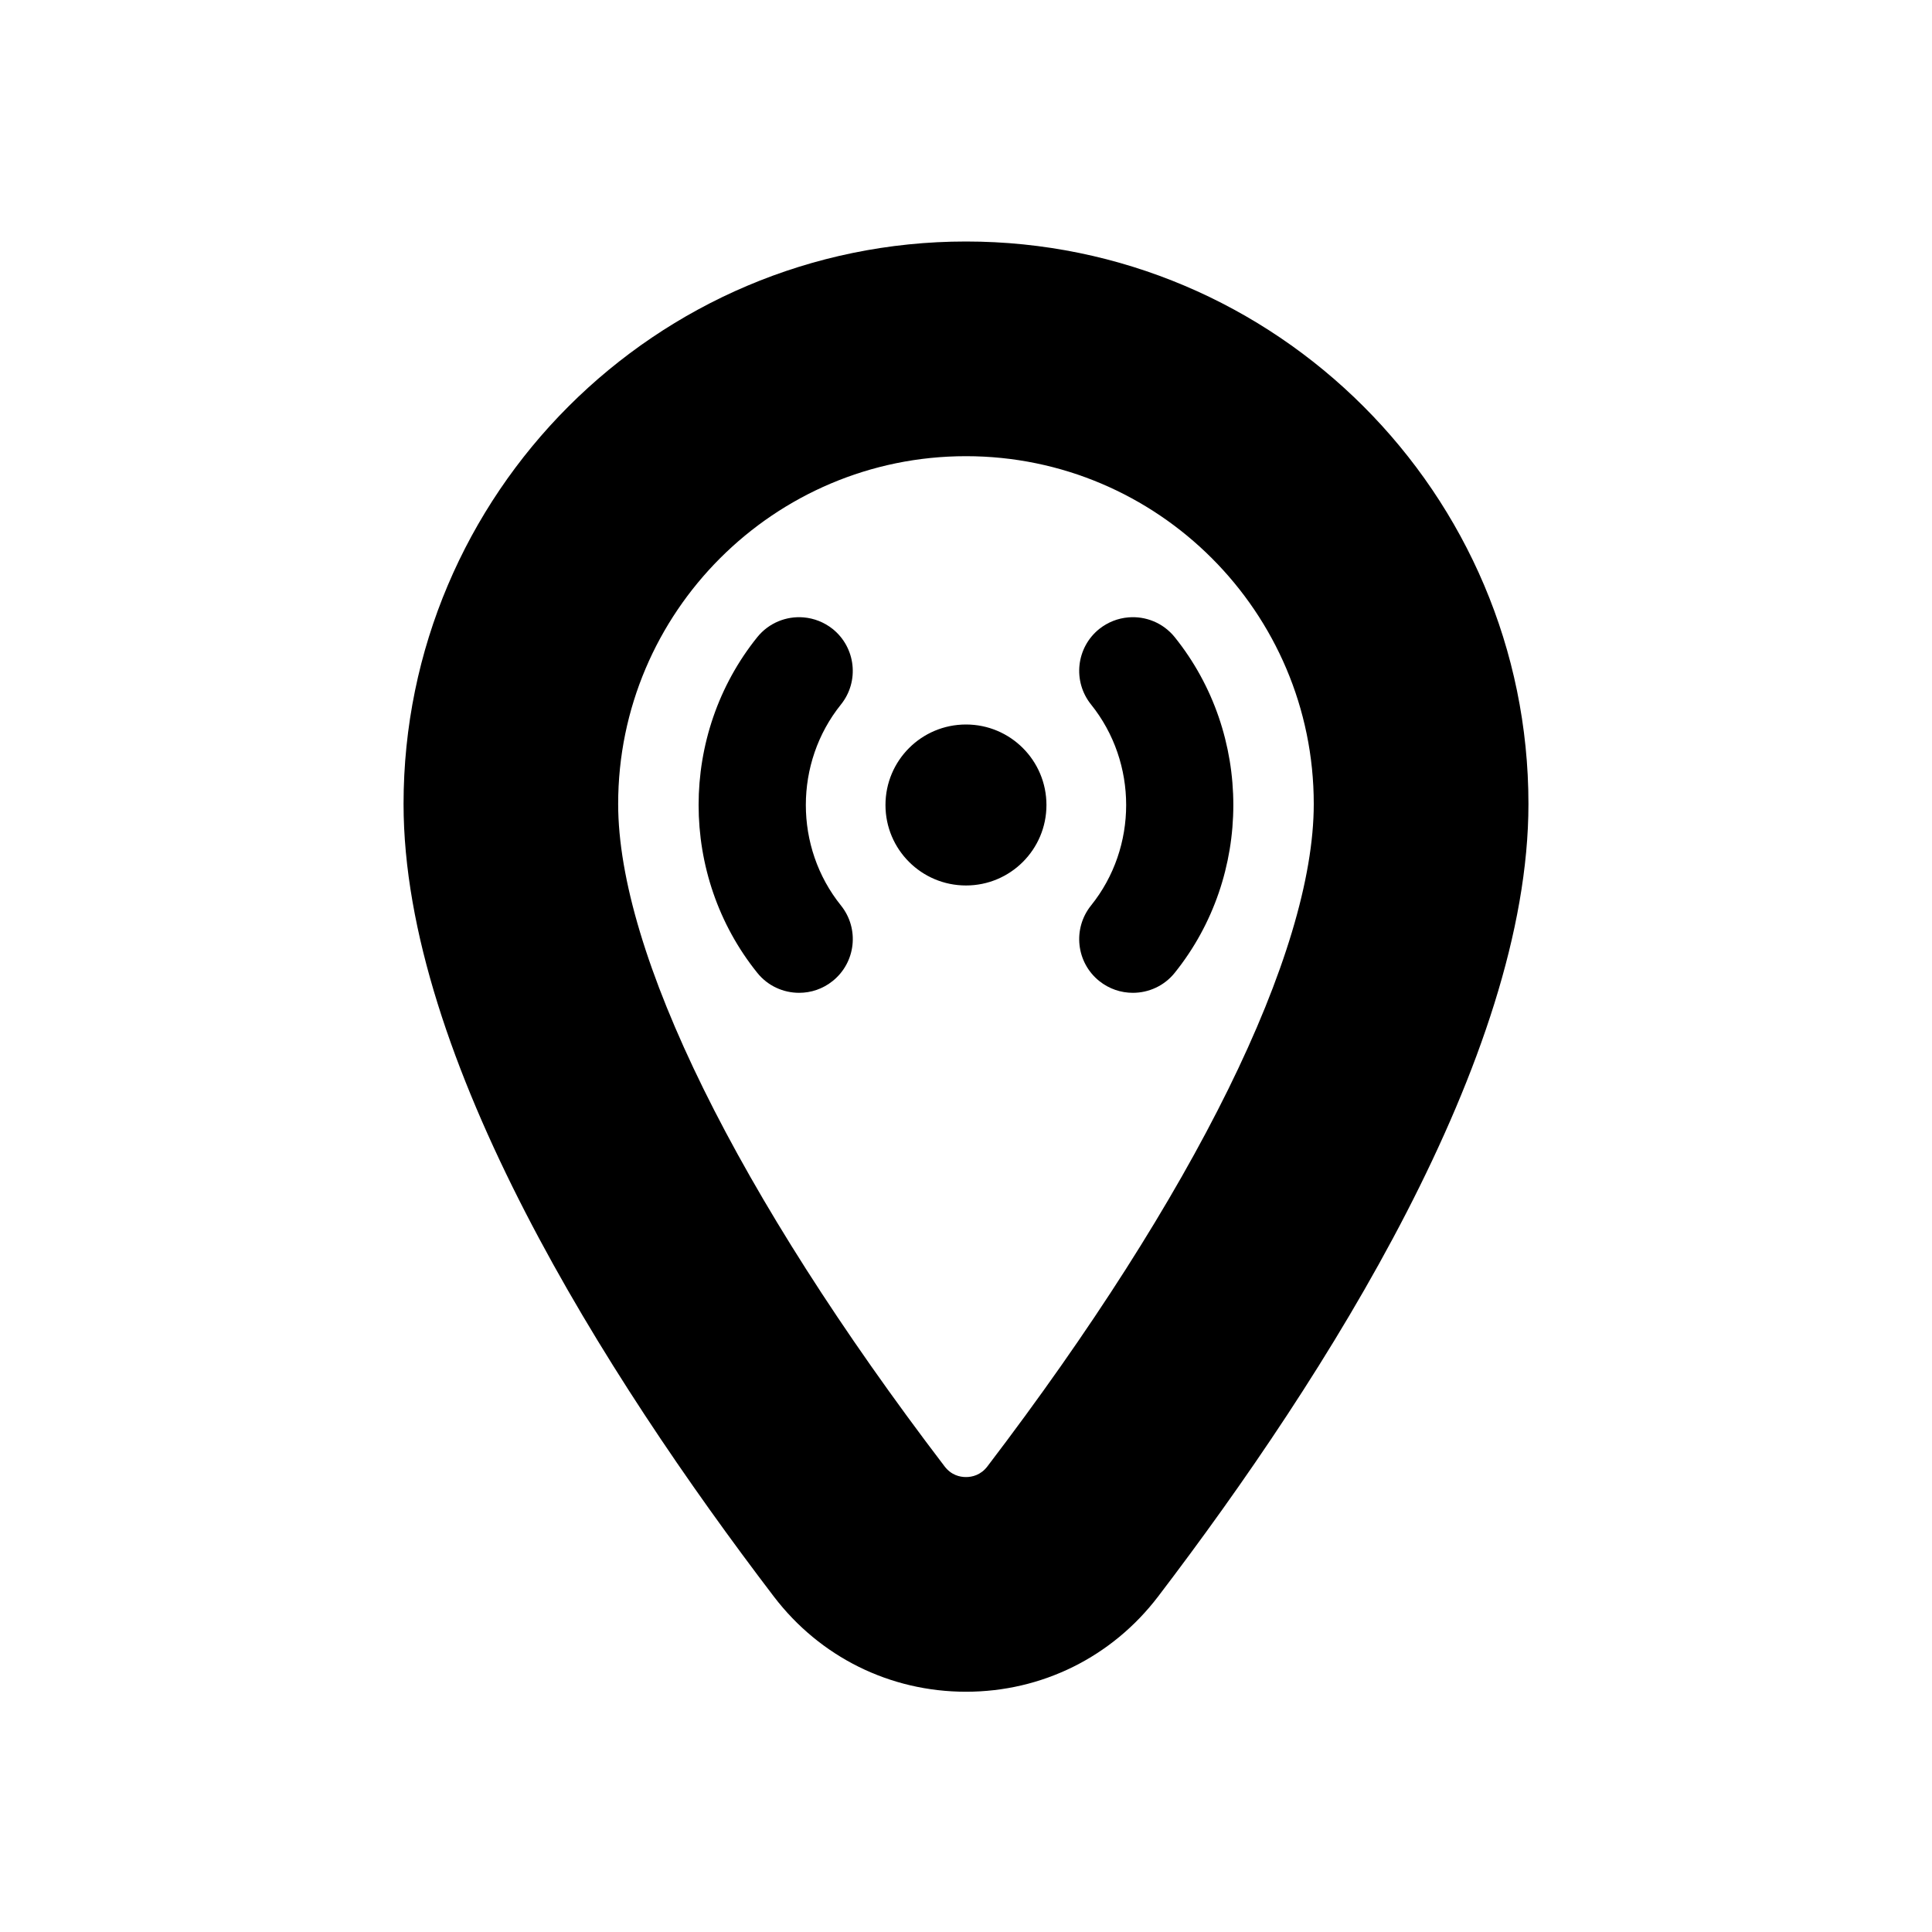 <svg width="25" height="25" viewBox="0 0 25 25" fill="none" xmlns="http://www.w3.org/2000/svg">
<path d="M12.5 3.125C8.487 3.125 5.222 6.39 5.222 10.403C5.222 13.686 7.828 17.793 10.014 20.66C10.611 21.442 11.517 21.891 12.5 21.891C13.482 21.891 14.388 21.442 14.985 20.66C17.171 17.793 19.778 13.686 19.778 10.403C19.778 6.39 16.513 3.125 12.5 3.125ZM12.5 5.903C14.981 5.903 17 7.922 17 10.403C17 12.332 15.46 15.456 12.777 18.975C12.69 19.089 12.578 19.113 12.5 19.113C12.421 19.113 12.31 19.089 12.223 18.975C9.539 15.456 7.999 12.332 7.999 10.403C7.999 7.922 10.018 5.903 12.5 5.903ZM10.398 7.989C10.176 7.97 9.949 8.059 9.799 8.245C8.787 9.503 8.787 11.33 9.799 12.588C9.936 12.759 10.137 12.847 10.341 12.847C10.494 12.847 10.647 12.797 10.775 12.694C11.075 12.453 11.122 12.016 10.882 11.717C10.276 10.964 10.276 9.87 10.882 9.116C11.122 8.817 11.074 8.38 10.775 8.139C10.663 8.05 10.531 8 10.398 7.989ZM14.601 7.989C14.467 8 14.336 8.05 14.224 8.139C13.925 8.38 13.878 8.817 14.118 9.116C14.724 9.87 14.724 10.964 14.118 11.717C13.878 12.016 13.925 12.454 14.224 12.694C14.352 12.797 14.506 12.847 14.659 12.847C14.862 12.847 15.064 12.759 15.201 12.588C16.212 11.33 16.212 9.503 15.201 8.245C15.05 8.058 14.823 7.97 14.601 7.989ZM12.5 9.375C11.924 9.375 11.458 9.841 11.458 10.417C11.458 10.992 11.924 11.458 12.5 11.458C13.075 11.458 13.541 10.992 13.541 10.417C13.541 9.841 13.075 9.375 12.5 9.375Z" fill="black"/>
</svg>
